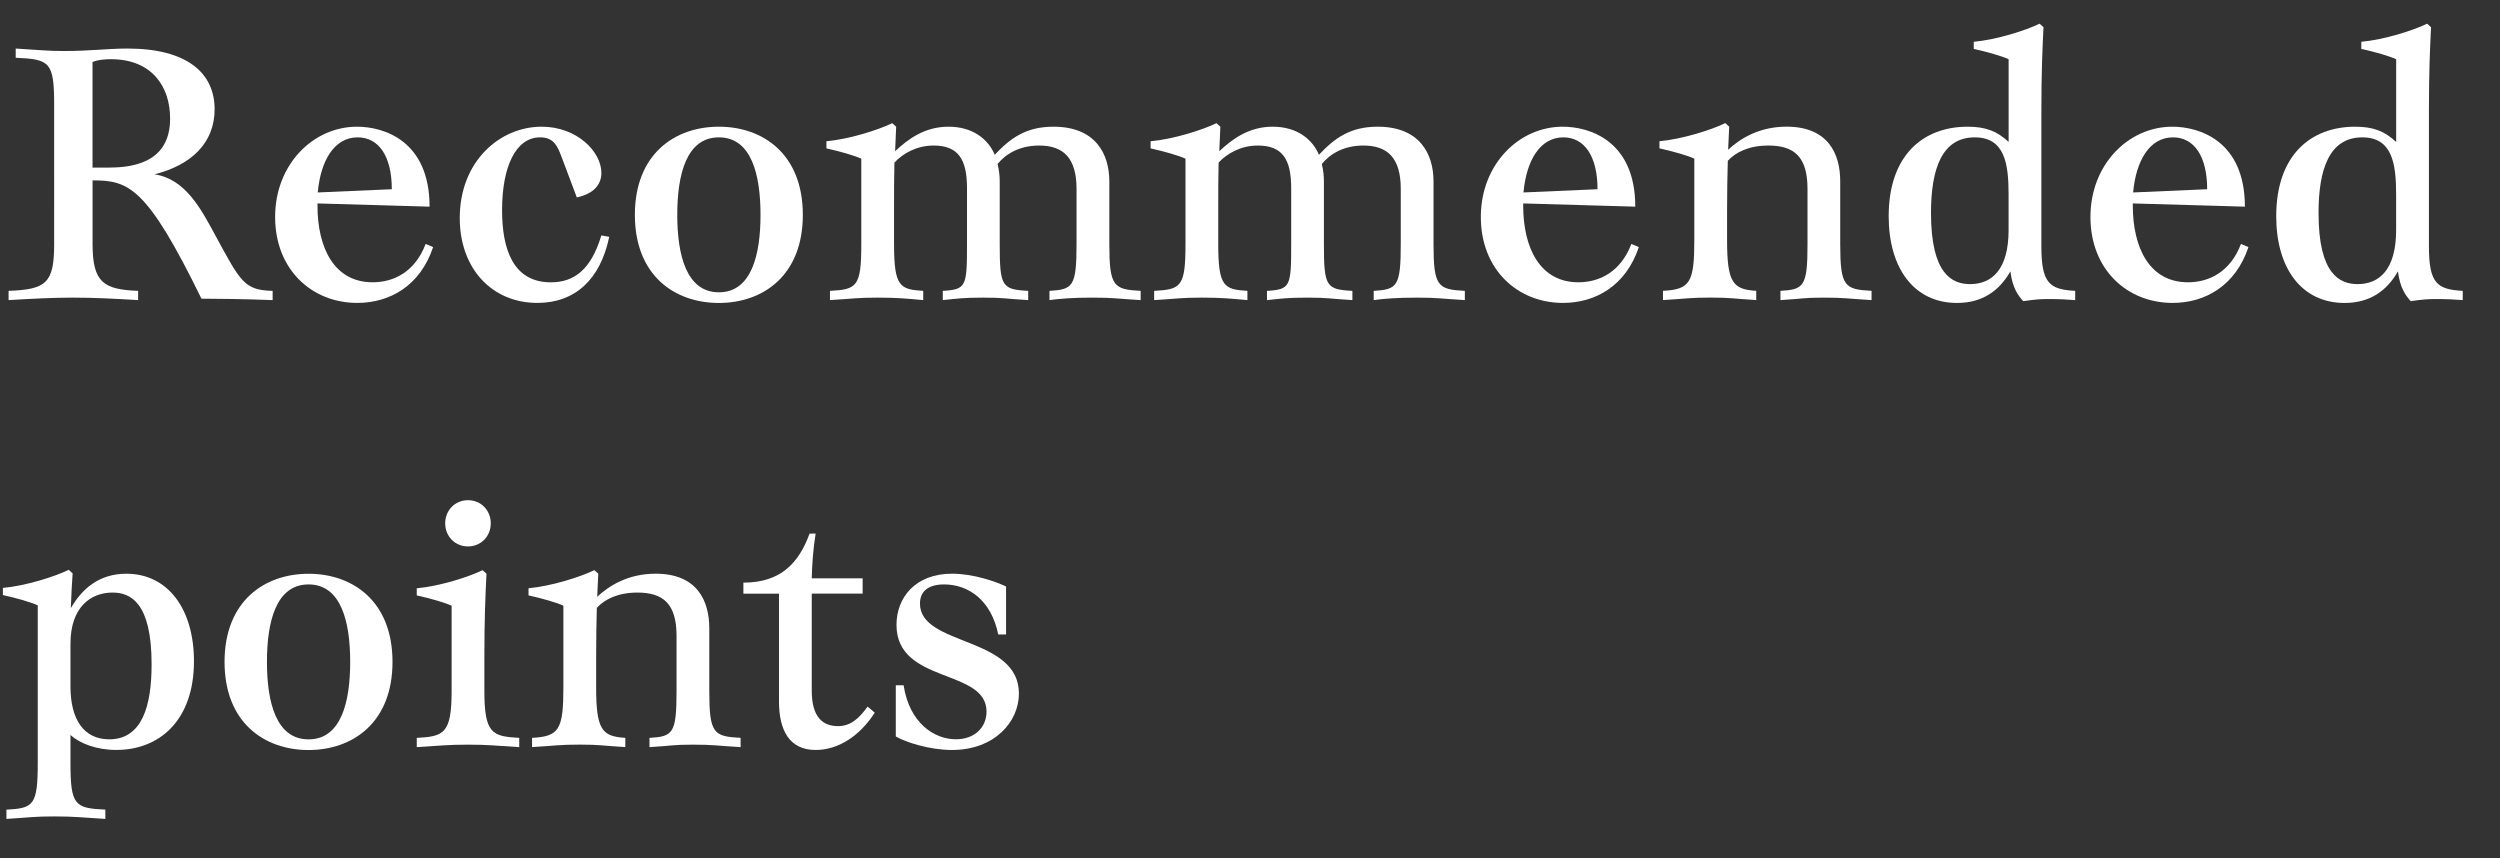 <?xml version="1.0" encoding="UTF-8"?><svg id="_レイヤー_2" xmlns="http://www.w3.org/2000/svg" viewBox="0 0 614.45 210.97"><rect x="0" y="0" width="614.45" height="210.97" fill="#333333" stroke="none"/><defs><style>.cls-1{fill:none;}.cls-1,.cls-2{stroke-width:0px;}.cls-2{fill:#fff;}</style></defs><g id="_レイヤー_1-2"><path class="cls-2" d="M67,73.76c-6.38-.26-13.99-.35-17.49-.35-13.47-27.59-17.93-29.08-26.76-29.08v15.63c0,9.61,2.8,11.18,11.2,11.53v2.27c-5.86-.35-10.84-.61-15.92-.61s-10.06.26-15.92.61v-2.27c9.27-.35,11.2-1.92,11.2-11.53V25.73c0-10.48-1.05-11.18-9.45-11.53v-2.27c5.86.35,7.78.61,11.89.61,6.21,0,10.85-.61,15.57-.61,14.69,0,21.43,6.03,21.43,14.93,0,8.21-5.68,13.71-14.78,15.98,7.61,1.14,11.46,8.56,14.87,14.85,6.3,11.61,7.17,13.62,14.17,13.8v2.27ZM26.94,41.18c13.21,0,14.87-7.25,14.87-12.05,0-8.03-4.64-14.58-14.52-14.58-1.14,0-3.24.09-4.55.7v25.94h4.2Z"/><path class="cls-2" d="M106.45,60.74c-3.15,9.43-10.58,13.71-18.63,13.71-11.2,0-20.2-8.21-20.2-21.13s9.36-22.18,20.12-22.18c6.65,0,17.84,3.49,17.84,19.65l-27.55-.79v.52c0,10.39,4.11,18.86,13.56,18.86,5.16,0,10.41-2.53,13.03-9.43l1.84.79ZM96.3,46.51c0-8.03-3.15-12.75-8.4-12.75-5.77,0-9.1,5.76-9.8,13.54l18.19-.79Z"/><path class="cls-2" d="M149.74,58.21c-2.19,10.48-8.4,16.24-17.67,16.24-11.11,0-19.07-8.38-19.07-20.87,0-13.97,9.88-22.44,20.12-22.44,8.75,0,14.69,6.2,14.69,11.35,0,2.62-1.57,5.06-6.04,6.03l-3.85-10.22c-.96-2.53-1.92-4.54-5.16-4.54-6.03,0-9.36,7.25-9.36,17.9,0,9.43,2.62,17.73,11.98,17.73,5.69,0,9.88-3.06,12.42-11.53l1.92.35Z"/><path class="cls-2" d="M156.04,52.8c0-14.93,9.8-21.66,20.64-21.66s20.64,6.72,20.64,21.66-9.8,21.66-20.64,21.66-20.64-6.72-20.64-21.66ZM186.92,52.8c0-9.78-2.19-19.04-10.23-19.04s-10.23,9.26-10.23,19.04,2.19,19.04,10.23,19.04,10.23-9.26,10.23-19.04Z"/><path class="cls-2" d="M280.33,73.76c-5.86-.35-6.65-.61-11.72-.61s-8.13.26-10.67.61v-2.27c5.77-.35,6.65-1.05,6.65-11.53v-13.54c0-7.6-3.24-10.65-9.18-10.65-4.99,0-8.31,2.18-10.23,4.54.35,1.4.53,2.79.53,4.28v15.37c0,10.48.52,11.18,7,11.53v2.27c-5.86-.35-5.95-.61-11.02-.61s-6.56.26-9.97.61v-2.27c5.77-.35,5.95-1.05,5.95-11.53v-13.71c0-7.16-2.19-10.48-8.22-10.48-4.2,0-7.61,2.01-9.62,4.19-.09,3.32-.09,6.99-.09,11.62v8.38c0,10.48,1.4,11.18,7.17,11.53v2.27c-3.94-.35-6.12-.61-11.2-.61s-5.86.26-11.72.61v-2.27c6.65-.35,7.7-1.05,7.7-11.53v-20.96c-1.75-.79-5.07-1.75-8.57-2.53v-1.75c5.68-.52,12.77-2.79,16.18-4.45l.96.87-.26,6.03c3.15-2.97,7.26-6.03,13.12-6.03s9.71,2.97,11.37,6.9c3.85-4.1,7.7-6.9,14.43-6.9,10.23,0,13.73,6.55,13.73,13.45v15.37c0,10.48,1.05,11.18,7.7,11.53v2.27Z"/><path class="cls-2" d="M360.02,73.76c-5.86-.35-6.65-.61-11.72-.61s-8.13.26-10.67.61v-2.27c5.77-.35,6.65-1.05,6.65-11.53v-13.54c0-7.6-3.24-10.65-9.18-10.65-4.99,0-8.31,2.18-10.23,4.54.35,1.4.52,2.79.52,4.28v15.37c0,10.48.53,11.18,7,11.53v2.27c-5.86-.35-5.95-.61-11.02-.61s-6.56.26-9.97.61v-2.27c5.77-.35,5.95-1.05,5.95-11.53v-13.71c0-7.16-2.19-10.48-8.22-10.48-4.2,0-7.61,2.01-9.62,4.19-.09,3.32-.09,6.99-.09,11.62v8.38c0,10.48,1.4,11.18,7.17,11.53v2.27c-3.94-.35-6.12-.61-11.2-.61s-5.86.26-11.72.61v-2.27c6.65-.35,7.7-1.05,7.7-11.53v-20.96c-1.75-.79-5.07-1.75-8.57-2.53v-1.75c5.69-.52,12.77-2.79,16.18-4.45l.96.87-.26,6.03c3.15-2.97,7.26-6.03,13.12-6.03s9.71,2.97,11.37,6.9c3.85-4.1,7.7-6.9,14.43-6.9,10.23,0,13.73,6.55,13.73,13.45v15.37c0,10.48,1.05,11.18,7.7,11.53v2.27Z"/><path class="cls-2" d="M402.79,60.74c-3.15,9.43-10.58,13.71-18.63,13.71-11.2,0-20.2-8.21-20.2-21.13s9.36-22.18,20.12-22.18c6.65,0,17.84,3.49,17.84,19.65l-27.55-.79v.52c0,10.39,4.11,18.86,13.56,18.86,5.16,0,10.41-2.53,13.03-9.43l1.84.79ZM392.64,46.51c0-8.03-3.15-12.75-8.4-12.75-5.77,0-9.1,5.76-9.8,13.54l18.19-.79Z"/><path class="cls-2" d="M459.99,73.76c-5.86-.35-6.65-.61-11.72-.61s-4.81.26-10.67.61v-2.27c5.77-.35,6.65-1.05,6.65-11.53v-13.54c0-7.86-3.24-10.65-9.62-10.65-4.81,0-8.05,1.66-9.97,3.75-.09,3.41-.18,7.25-.18,12.05v7.42c0,10.48,1.4,12.14,7.17,12.49v2.27c-5.86-.35-6.12-.61-11.2-.61s-5.86.26-11.72.61v-2.27c6.65-.35,7.7-2.01,7.7-12.49v-20c-1.75-.79-5.07-1.75-8.57-2.53v-1.75c5.68-.52,12.77-2.79,16.18-4.45l.96.87-.26,5.68c2.89-2.71,7.61-5.68,14.34-5.68,10.23,0,13.21,6.64,13.21,13.45v15.37c0,10.48,1.05,11.18,7.7,11.53v2.27Z"/><path class="cls-2" d="M510.03,73.76c-2.1-.17-3.85-.26-6.65-.26-1.92,0-3.15.09-6.12.52-1.31-1.48-2.62-3.23-3.15-7.33-2.71,4.8-6.91,7.77-13.12,7.77-10.5,0-16.79-8.47-16.79-21.31,0-15.02,8.48-22.01,19.42-22.01,4.46,0,7.26,1.13,10.06,3.75V14.55c-1.75-.79-5.07-1.75-8.57-2.53v-1.75c5.69-.52,12.77-2.79,16.18-4.45l.96.87c-.26,5.24-.52,11.09-.52,20.43v33.45c0,9.08,2.01,10.57,8.31,10.92v2.27ZM493.67,47.73c0-7.51-.96-13.97-8.31-13.97-8.13,0-10.76,7.86-10.76,18.6,0,15.11,5.25,17.47,9.62,17.47,5.33,0,9.45-3.58,9.45-13.27v-8.82Z"/><path class="cls-2" d="M552.62,60.74c-3.15,9.43-10.58,13.71-18.63,13.71-11.2,0-20.2-8.21-20.2-21.13s9.36-22.18,20.12-22.18c6.65,0,17.84,3.49,17.84,19.65l-27.55-.79v.52c0,10.39,4.11,18.86,13.56,18.86,5.16,0,10.41-2.53,13.03-9.43l1.84.79ZM542.48,46.51c0-8.03-3.15-12.75-8.4-12.75-5.77,0-9.1,5.76-9.8,13.54l18.19-.79Z"/><path class="cls-2" d="M605.28,73.76c-2.1-.17-3.85-.26-6.65-.26-1.92,0-3.15.09-6.12.52-1.31-1.48-2.62-3.23-3.15-7.33-2.71,4.8-6.91,7.77-13.12,7.77-10.5,0-16.79-8.47-16.79-21.31,0-15.02,8.48-22.01,19.42-22.01,4.46,0,7.26,1.13,10.06,3.75V14.55c-1.75-.79-5.07-1.75-8.57-2.53v-1.75c5.69-.52,12.77-2.79,16.18-4.45l.96.87c-.26,5.24-.52,11.09-.52,20.43v33.45c0,9.08,2.01,10.57,8.31,10.92v2.27ZM588.92,47.73c0-7.51-.96-13.97-8.31-13.97-8.13,0-10.76,7.86-10.76,18.6,0,15.11,5.25,17.47,9.62,17.47,5.33,0,9.45-3.58,9.45-13.27v-8.82Z"/><path class="cls-2" d="M25.89,201.27c-5.86-.35-7.52-.61-12.59-.61s-5.86.26-11.72.61v-2.27c6.65-.35,7.7-1.05,7.7-11.53v-38.69c-1.75-.79-5.07-1.75-8.57-2.53v-1.75c5.68-.52,12.77-2.79,16.18-4.45l.96.87c-.17,2.62-.35,5.33-.44,8.56,2.71-4.72,6.91-8.47,13.64-8.47,10.32,0,16.62,8.82,16.62,21.48,0,14.76-8.66,21.83-19.07,21.83-4.9,0-8.92-1.57-11.28-3.67v6.81c0,10.48,1.05,11.18,8.57,11.53v2.27ZM17.32,168.7c0,8.21,3.32,13.01,9.53,13.01,8.13,0,10.41-8.3,10.41-18.43,0-15.19-5.16-17.64-9.62-17.64-5.25,0-10.32,3.49-10.32,12.58v10.48Z"/><path class="cls-2" d="M55.19,162.68c0-14.93,9.8-21.66,20.64-21.66s20.64,6.72,20.64,21.66-9.8,21.66-20.64,21.66-20.64-6.72-20.64-21.66ZM86.07,162.68c0-9.78-2.19-19.04-10.23-19.04s-10.23,9.26-10.23,19.04,2.19,19.04,10.23,19.04,10.23-9.26,10.23-19.04Z"/><path class="cls-2" d="M127.61,183.63c-5.86-.35-7.52-.61-12.59-.61s-6.73.26-12.59.61v-2.27c6.65-.35,8.57-1.05,8.57-11.53v-20.96c-1.75-.79-5.07-1.75-8.57-2.53v-1.75c5.68-.52,12.77-2.79,16.18-4.45l.96.87c-.26,5.24-.52,11.09-.52,20.43v8.38c0,10.48,1.92,11.18,8.57,11.53v2.27ZM109.42,128.62c0-3.14,2.36-5.68,5.6-5.68s5.6,2.53,5.6,5.68-2.36,5.68-5.6,5.68-5.6-2.53-5.6-5.68Z"/><path class="cls-2" d="M182.02,183.63c-5.86-.35-6.65-.61-11.72-.61s-4.81.26-10.67.61v-2.27c5.77-.35,6.65-1.05,6.65-11.53v-13.54c0-7.86-3.24-10.65-9.62-10.65-4.81,0-8.05,1.66-9.97,3.75-.09,3.41-.17,7.25-.17,12.05v7.42c0,10.48,1.4,12.14,7.17,12.49v2.27c-5.86-.35-6.12-.61-11.2-.61s-5.86.26-11.72.61v-2.27c6.65-.35,7.7-2.01,7.7-12.49v-20c-1.75-.79-5.07-1.75-8.57-2.53v-1.75c5.68-.52,12.77-2.79,16.18-4.45l.96.87-.26,5.68c2.89-2.71,7.61-5.68,14.34-5.68,10.23,0,13.21,6.64,13.21,13.45v15.37c0,10.48,1.05,11.18,7.7,11.53v2.27Z"/><path class="cls-2" d="M214.99,175.16c-3.67,5.76-9.01,9.17-14.52,9.17-6.38,0-9.01-4.72-9.01-11.96v-26.46h-8.75v-2.71c9.01,0,13.56-4.63,16.27-12.05h1.49c-.61,3.67-.88,7.68-.96,11h12.51v3.75h-12.51v23.84c0,6.55,2.71,8.73,6.47,8.73,3.15,0,5.25-2.01,7.26-4.8l1.75,1.48Z"/><path class="cls-2" d="M245.35,155.95c-1.75-8.56-7.43-12.31-13.29-12.31-3.76,0-5.95,1.57-5.95,4.72,0,10.48,24.32,7.95,24.32,22.09,0,6.99-6.04,13.88-16.44,13.88-5.51,0-11.46-1.92-13.82-3.32v-12.58h1.92c1.4,9.17,7.43,13.27,12.86,13.27,4.64,0,7.52-2.97,7.52-6.81,0-10.65-22.13-6.72-22.13-21.31,0-6.72,4.64-12.58,13.64-12.58,5.33,0,10.93,2.01,13.29,3.14v11.79h-1.92Z"/><rect class="cls-1" width="614.45" height="210.97"/></g></svg>